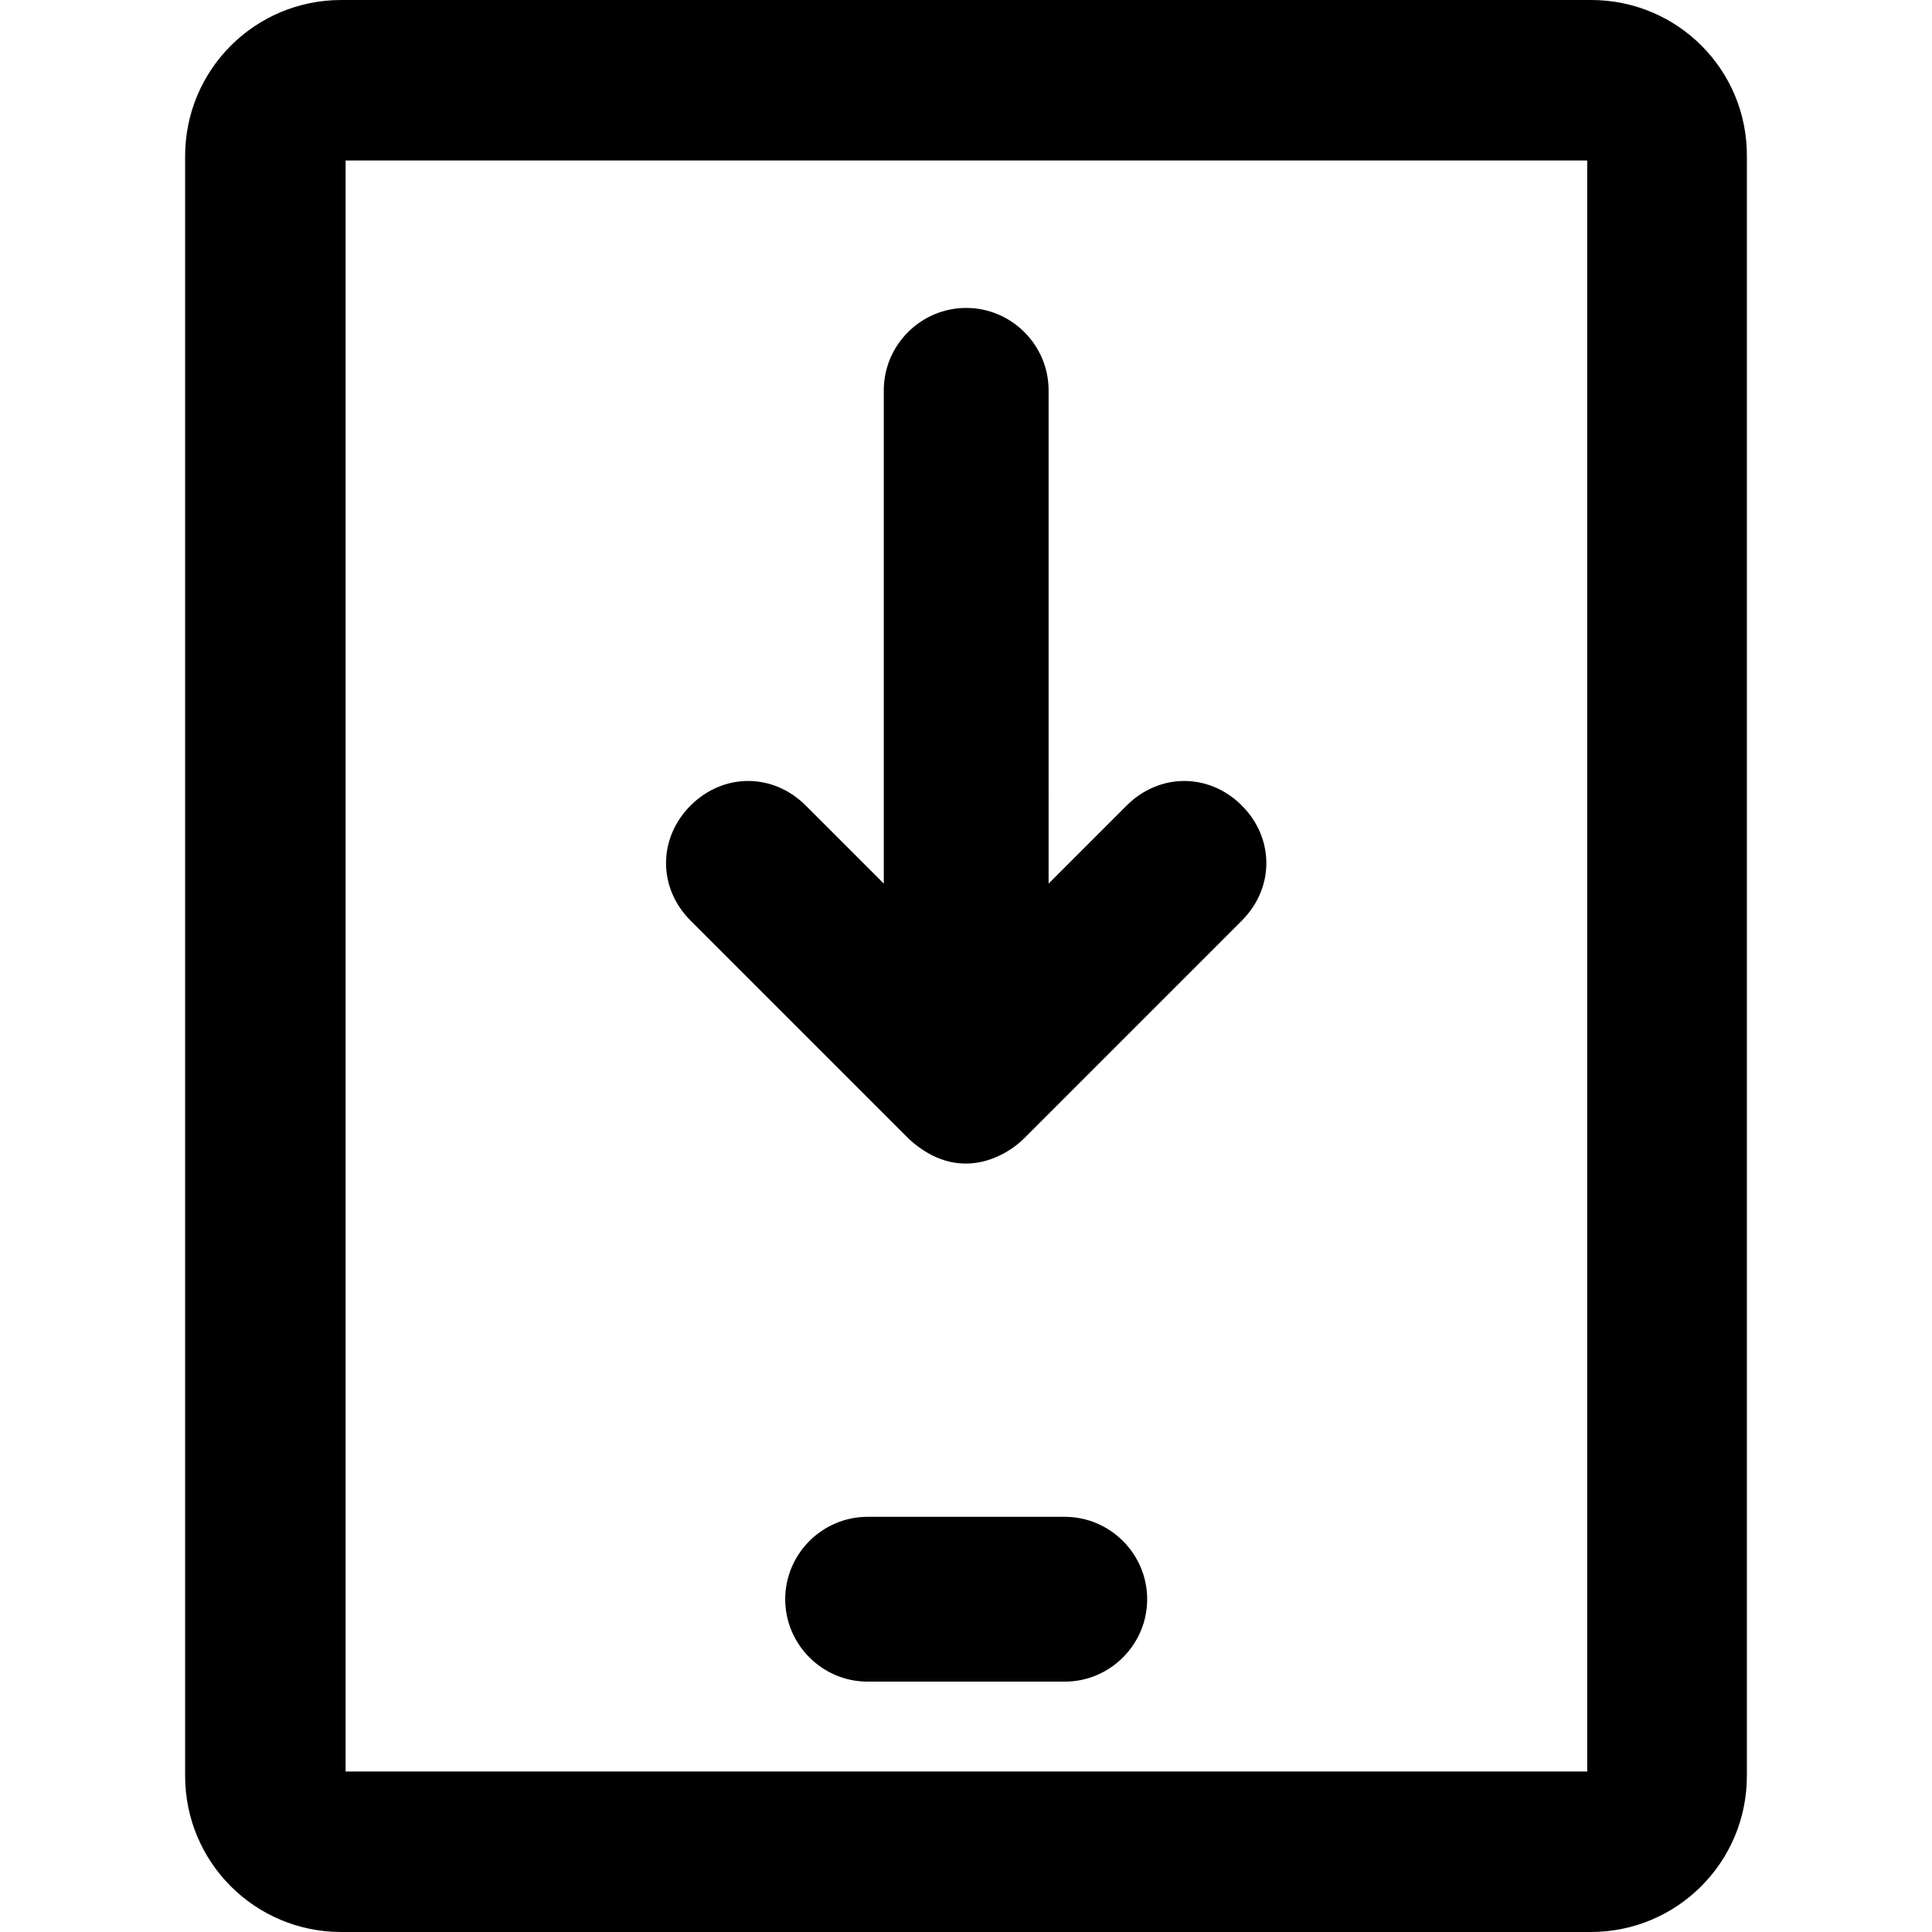 <?xml version="1.0" encoding="iso-8859-1"?>
<!-- Uploaded to: SVG Repo, www.svgrepo.com, Generator: SVG Repo Mixer Tools -->
<svg fill="#000000" height="800px" width="800px" version="1.1" id="Capa_1" xmlns="http://www.w3.org/2000/svg" xmlns:xlink="http://www.w3.org/1999/xlink" 
	 viewBox="0 0 490 490" xml:space="preserve">
<g>
	<g>
		<path d="M403.55,0h-317c-21.9,0-39.6,17.7-39.6,39.6v410.8c0,21.9,17.7,39.6,39.6,39.6h316.9c21.9,0,39.6-17.7,39.6-39.6V39.6
			C443.15,17.7,425.45,0,403.55,0z M402.45,449.3H87.65V40.7h314.9v408.6H402.45z"/>
		<path d="M230.45,288.8c12.8,11.8,25,4.2,29.2,0l55.3-55.3c8.3-8.3,8.3-20.9,0-29.2s-20.9-8.3-29.2,0l-19.8,19.8V99
			c0-11.5-9.4-20.9-20.9-20.9c-11.5,0-20.9,9.4-20.9,20.9v125.1l-19.8-19.8c-8.3-8.3-20.9-8.3-29.2,0s-8.3,20.9,0,29.2L230.45,288.8
			z"/>
		<path d="M270.05,384.7h-50c-11.5,0-20.9,9.4-20.9,20.9s9.4,20.9,20.9,20.9h50c11.5,0,20.9-9.4,20.9-20.9
			S281.55,384.7,270.05,384.7z"/>
	</g>
</g>
</svg>